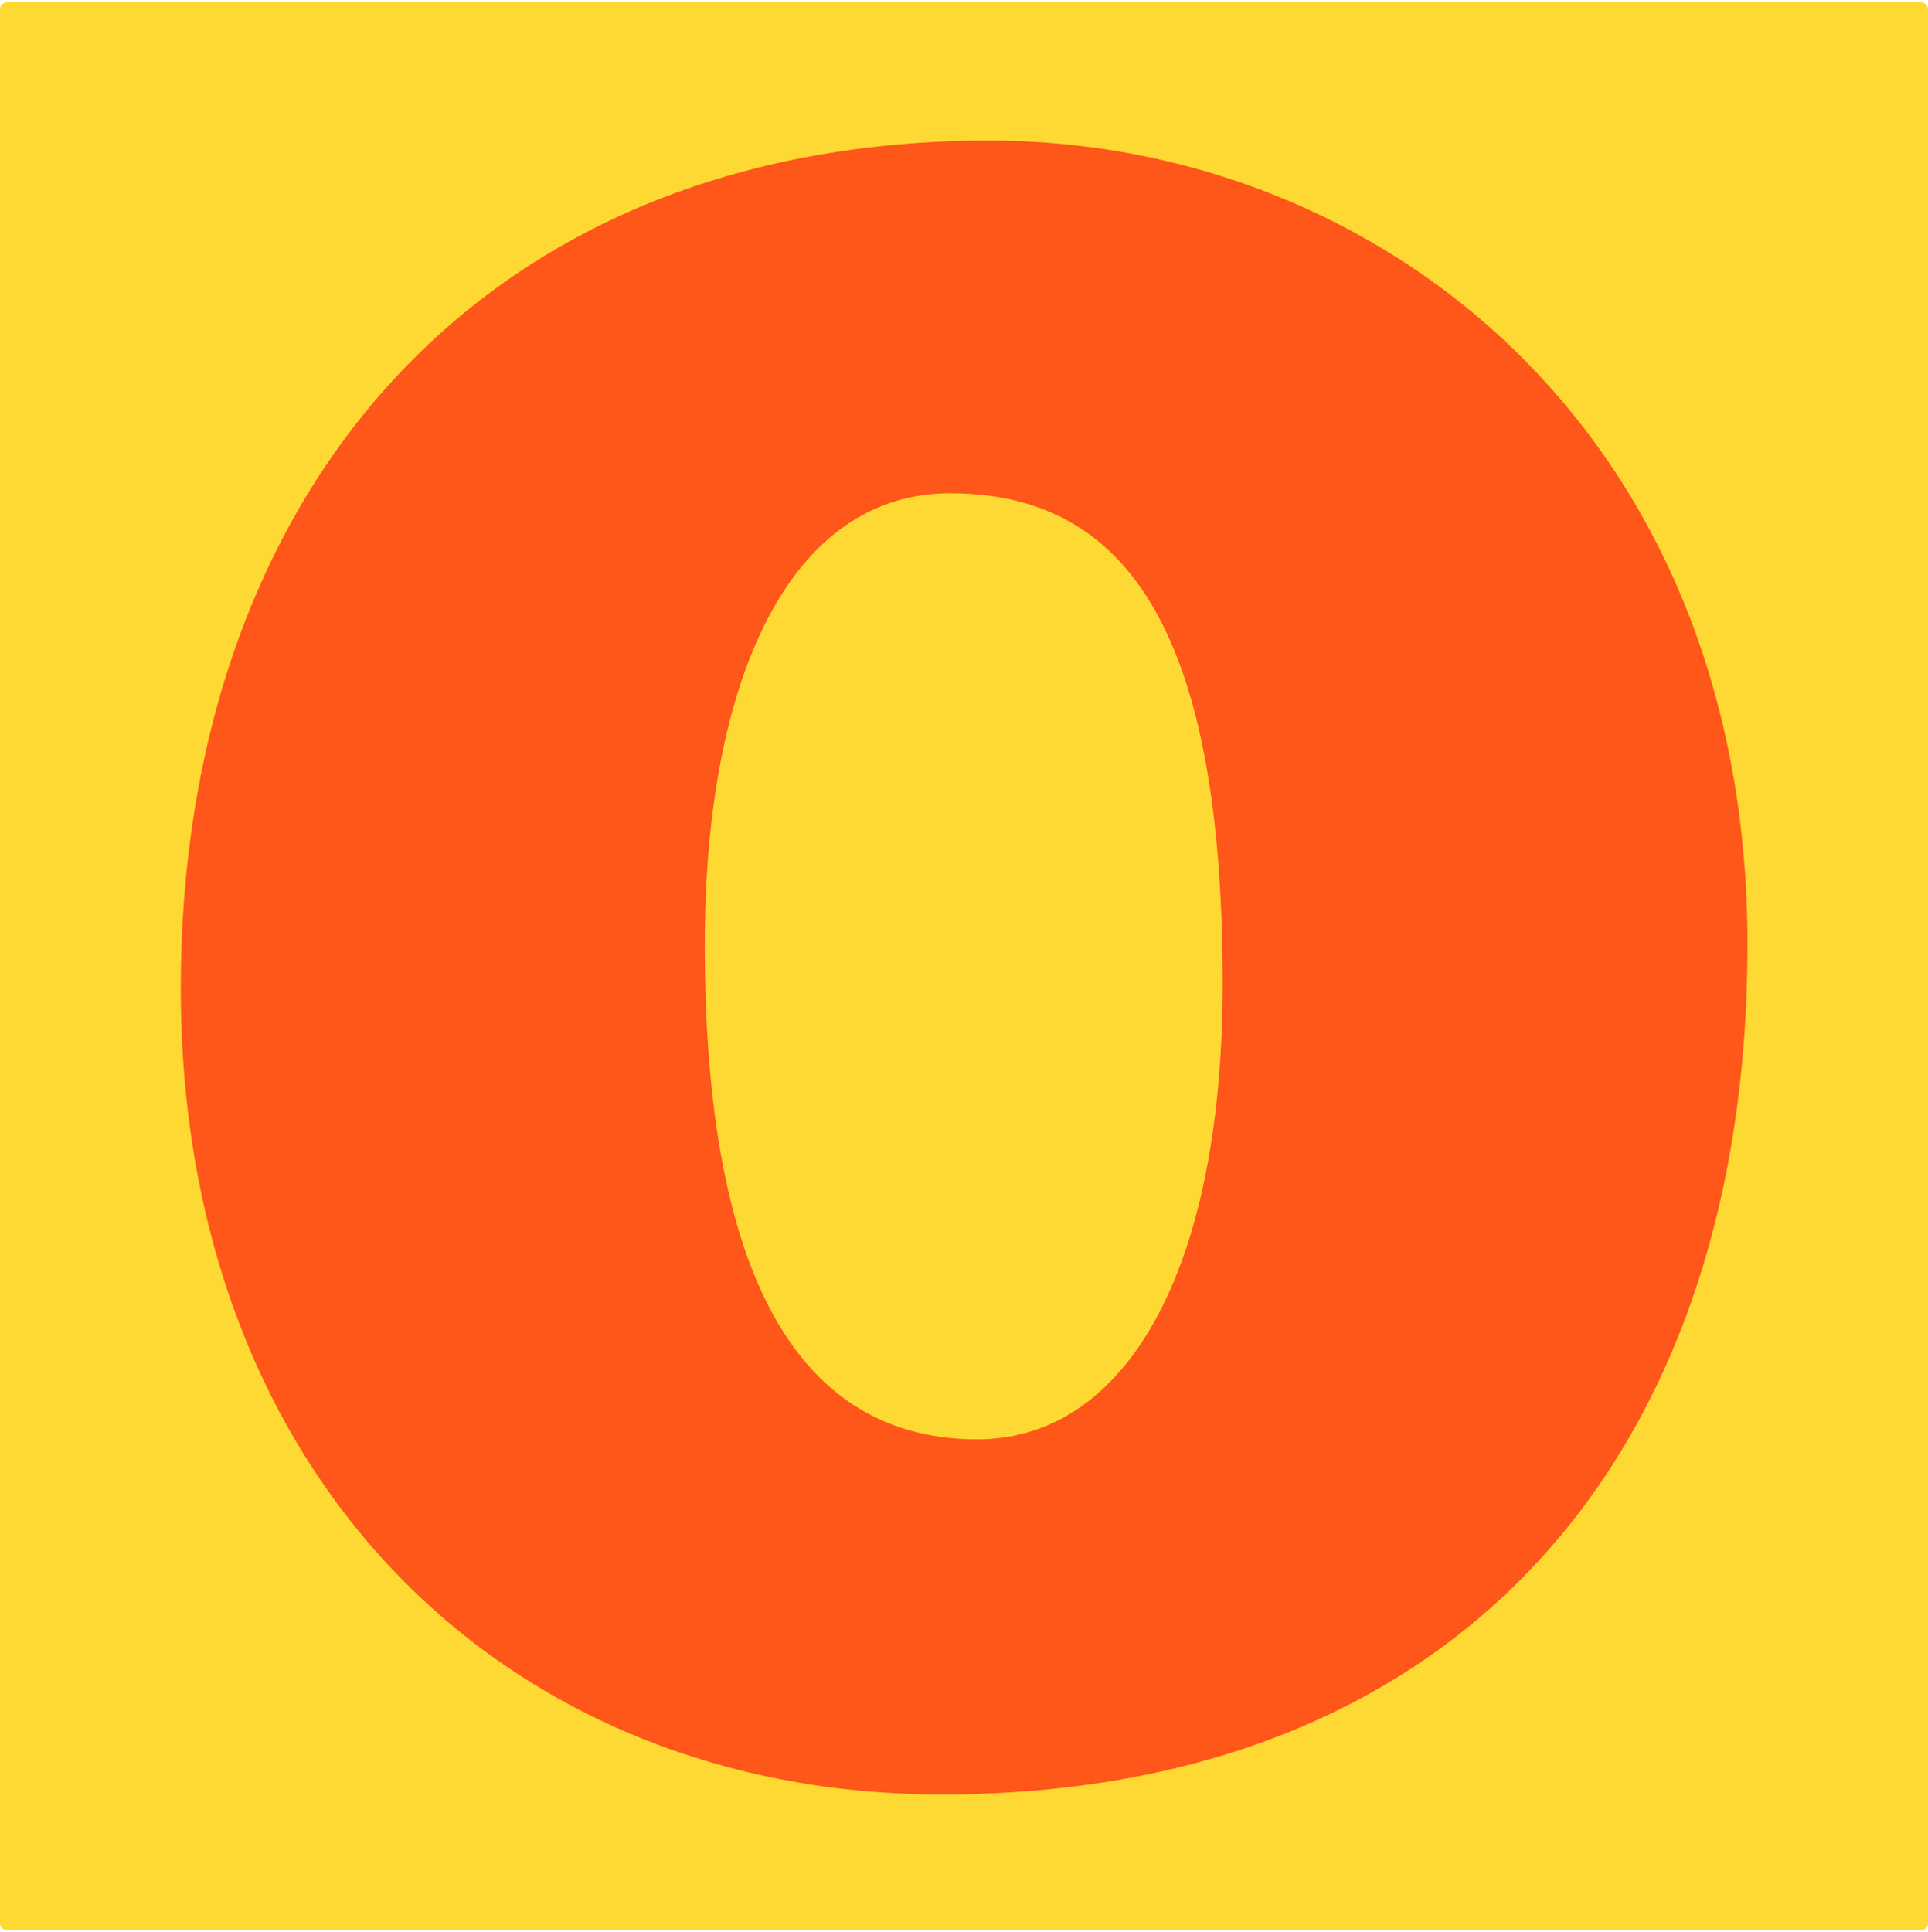 <svg width="544" height="545" viewBox="0 0 544 545" fill="none" xmlns="http://www.w3.org/2000/svg">
<path d="M542 0.641H2C0.895 0.641 0 1.536 0 2.641V542.641C0 543.745 0.895 544.641 2 544.641H542C543.105 544.641 544 543.745 544 542.641V2.641C544 1.536 543.105 0.641 542 0.641Z" fill="#FFD933"/>
<path d="M265.564 506.283C144.075 506.283 51 418.391 51 278.779C51 139.167 135.675 39.66 279.147 39.66C388.377 39.66 493.068 121.082 493.068 266.52C493.068 411.959 410.322 506.283 265.564 506.283ZM268.061 139.167C222.886 139.167 198.86 191.531 198.86 266.483C198.86 360.844 225.761 406.095 275.779 406.095C317.133 406.095 344.98 359.557 344.98 277.493C344.98 179.915 319.025 139.167 268.061 139.167Z" fill="#FF5619"/>
</svg>
